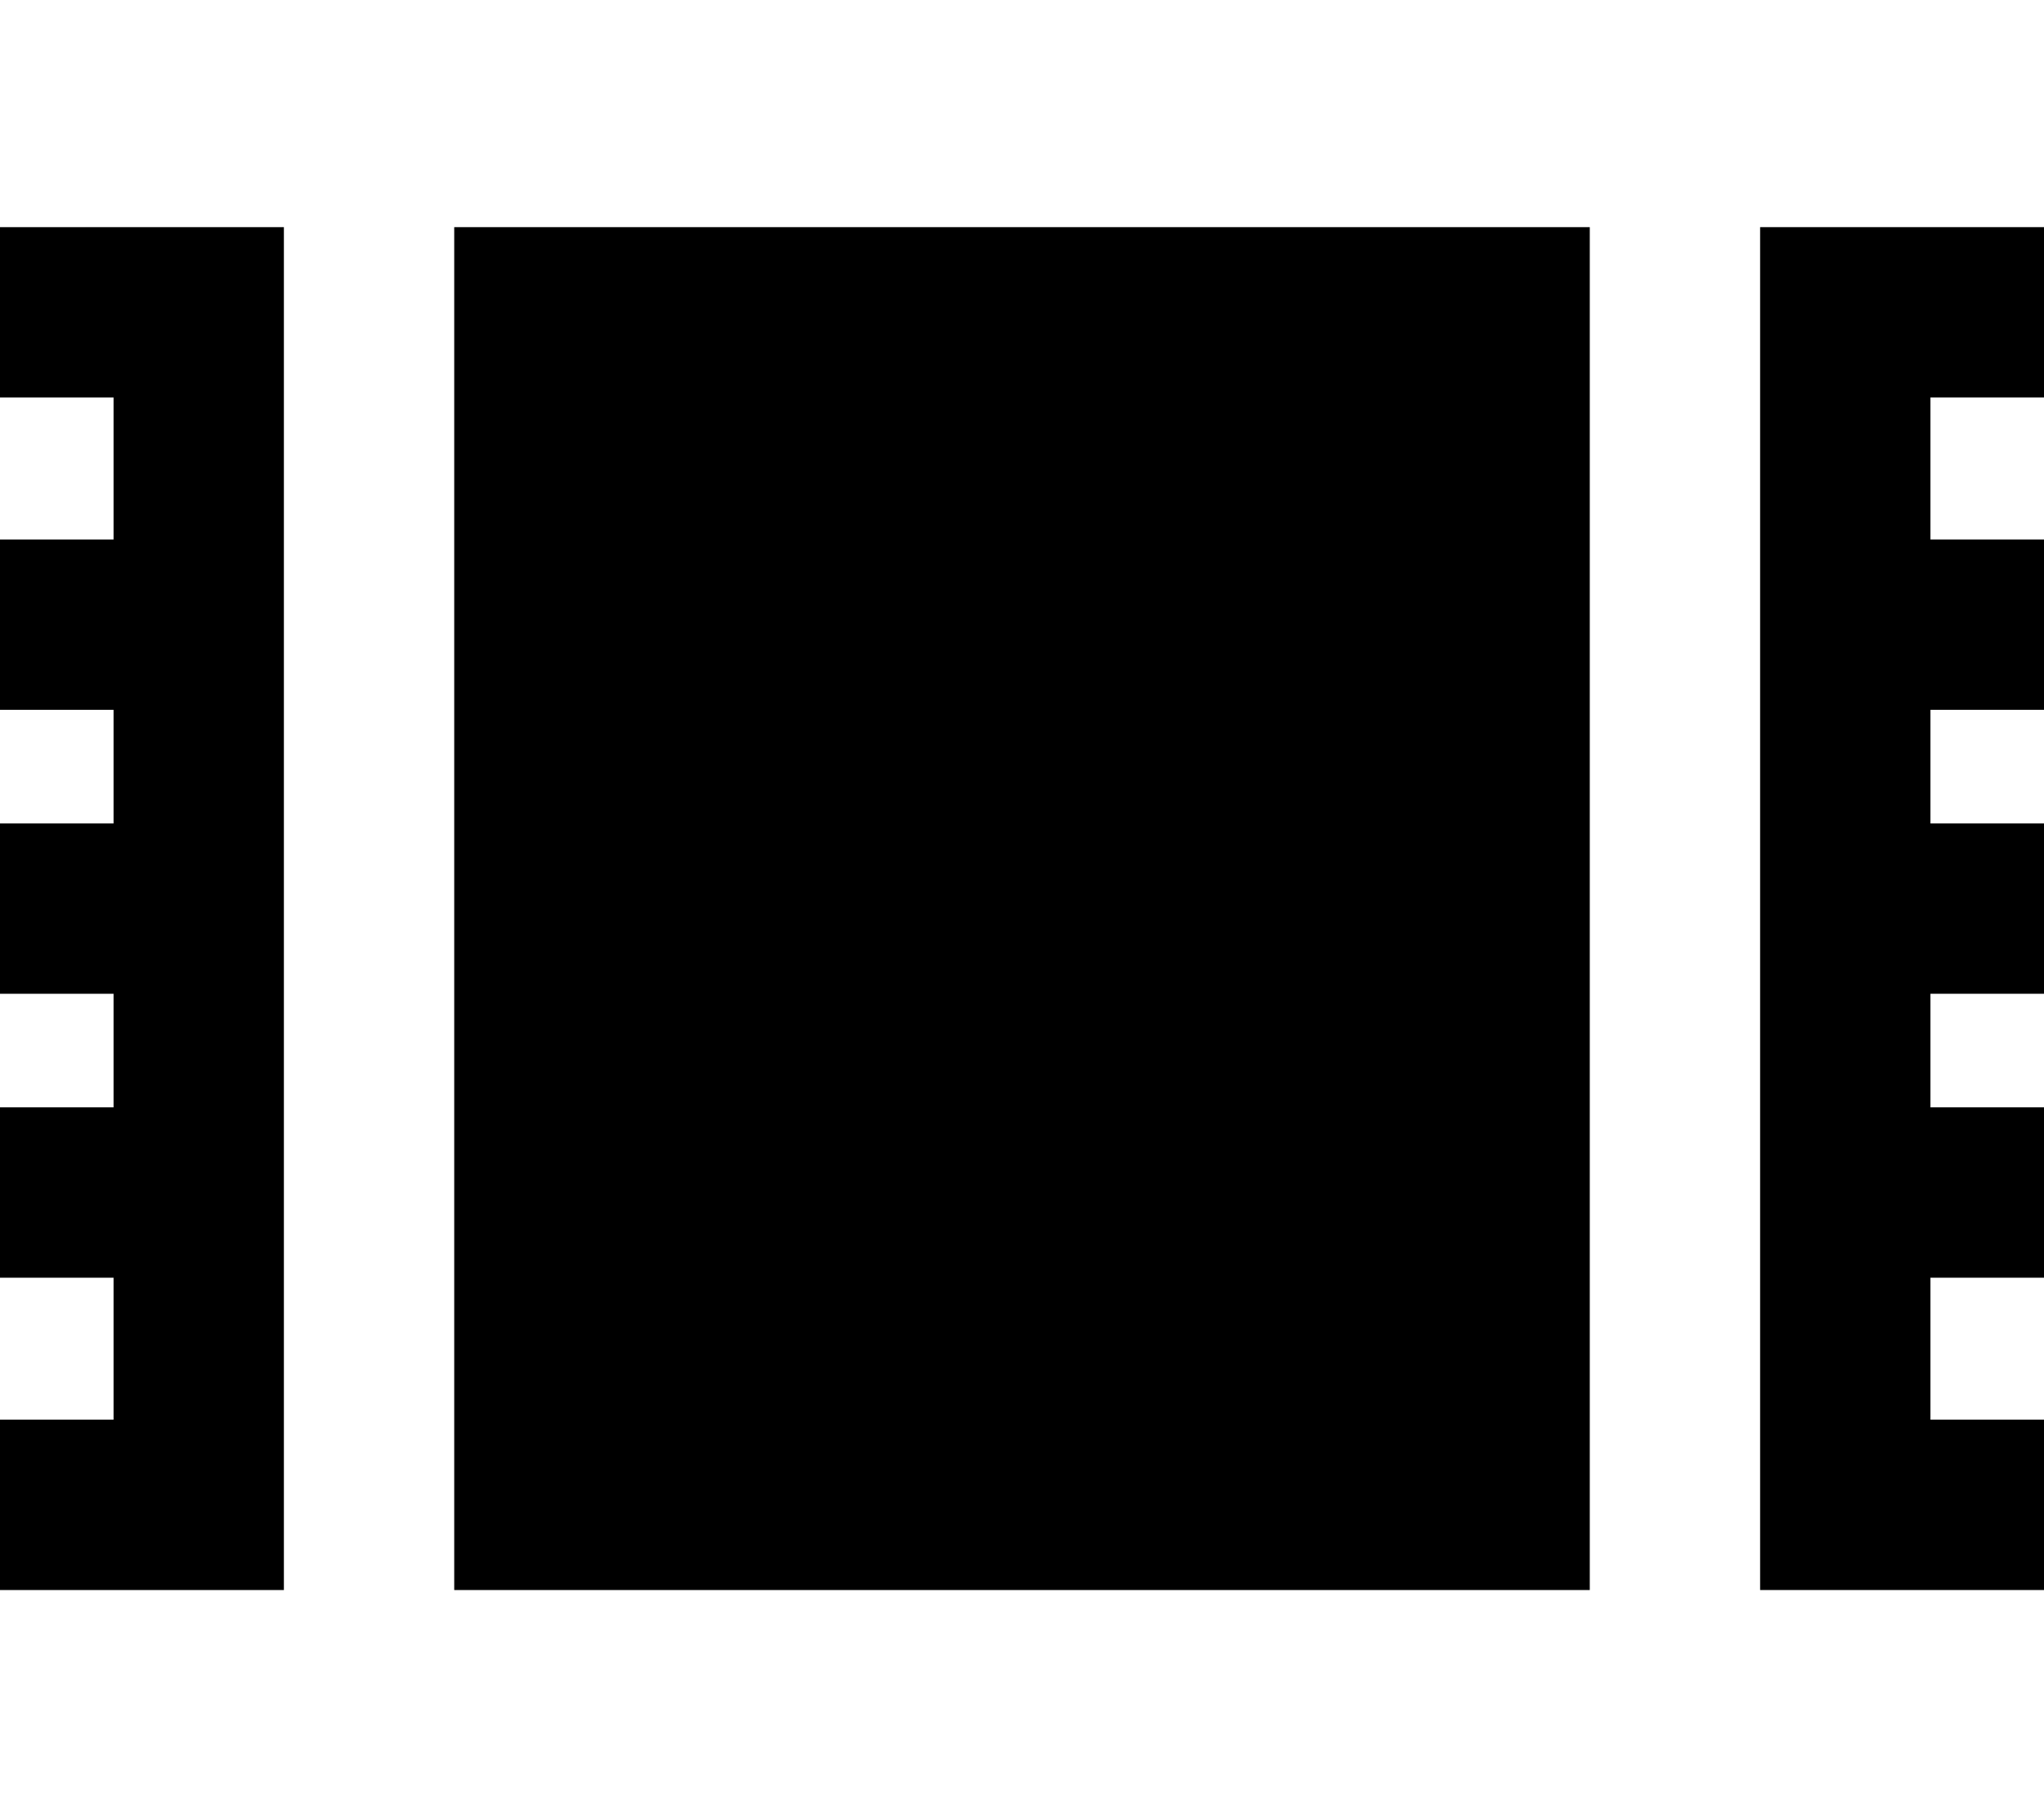 <svg xmlns="http://www.w3.org/2000/svg" viewBox="0 0 576 512"><!--! Font Awesome Pro 7.0.0 by @fontawesome - https://fontawesome.com License - https://fontawesome.com/license (Commercial License) Copyright 2025 Fonticons, Inc. --><path fill="currentColor" d="M24 64l56 0 0 384-80 0 0-48 32 0 0-40-32 0 0-48 32 0 0-32-32 0 0-48 32 0 0-32-32 0 0-48 32 0 0-40-32 0 0-48 24 0zm104 0l320 0 0 384-320 0 0-384zm448 0l0 48-32 0 0 40 32 0 0 48-32 0 0 32 32 0 0 48-32 0 0 32 32 0 0 48-32 0 0 40 32 0 0 48-80 0 0-384 80 0z"/></svg>